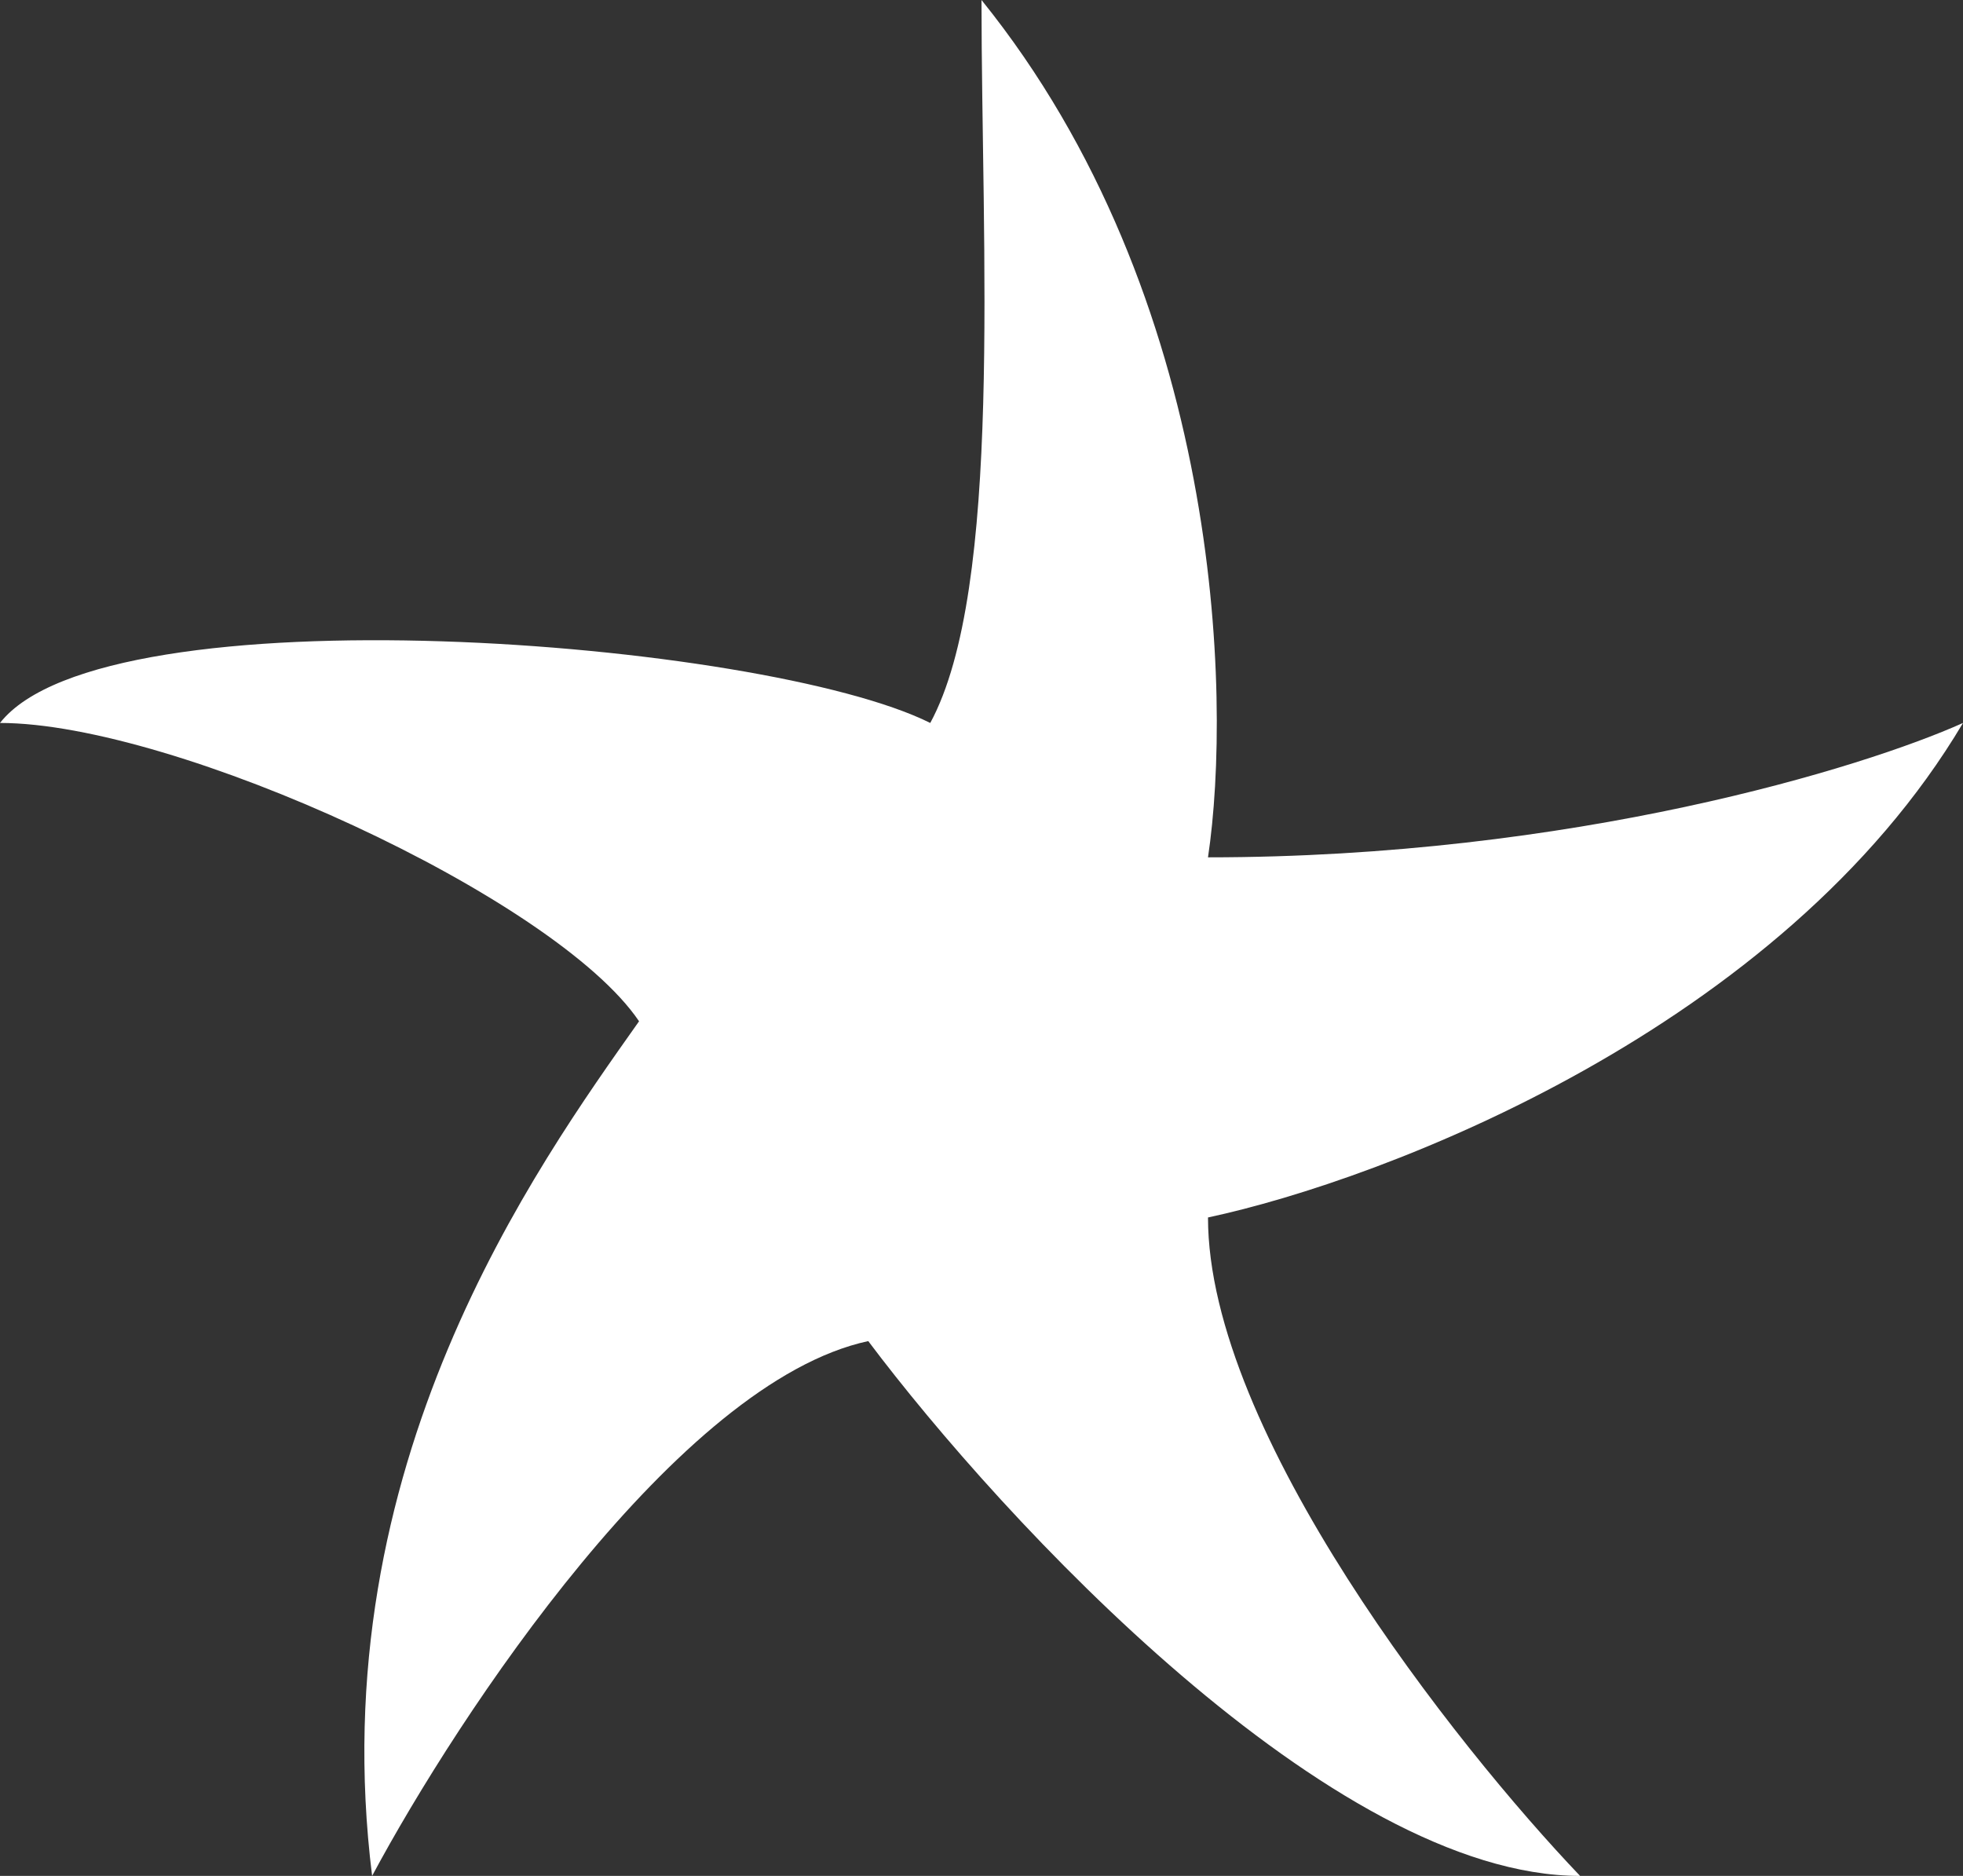 <svg width="180" height="172" viewBox="0 0 180 172" fill="none" xmlns="http://www.w3.org/2000/svg">
<rect x="0" y="0" width="180" height="172" fill="#333333" stroke="none"/>
<path d="M90 0C111.956 27.205 112.995 63.74 110.769 78.608C144.198 78.608 170.852 70.394 180 66.287C163.385 94.28 126.923 108.178 110.769 111.628C110.769 131.341 133.516 160.09 144.89 172C122.143 172 91.896 139.309 79.615 122.963C62.209 126.708 42.033 157.215 34.121 172C29.423 134.298 49.203 106.946 58.599 93.639C50.934 82.304 16.071 66.287 0 66.287C9.643 53.966 69.972 58.648 85.302 66.287C91.978 53.966 90 22.671 90 0Z" fill="white"/>
</svg>
